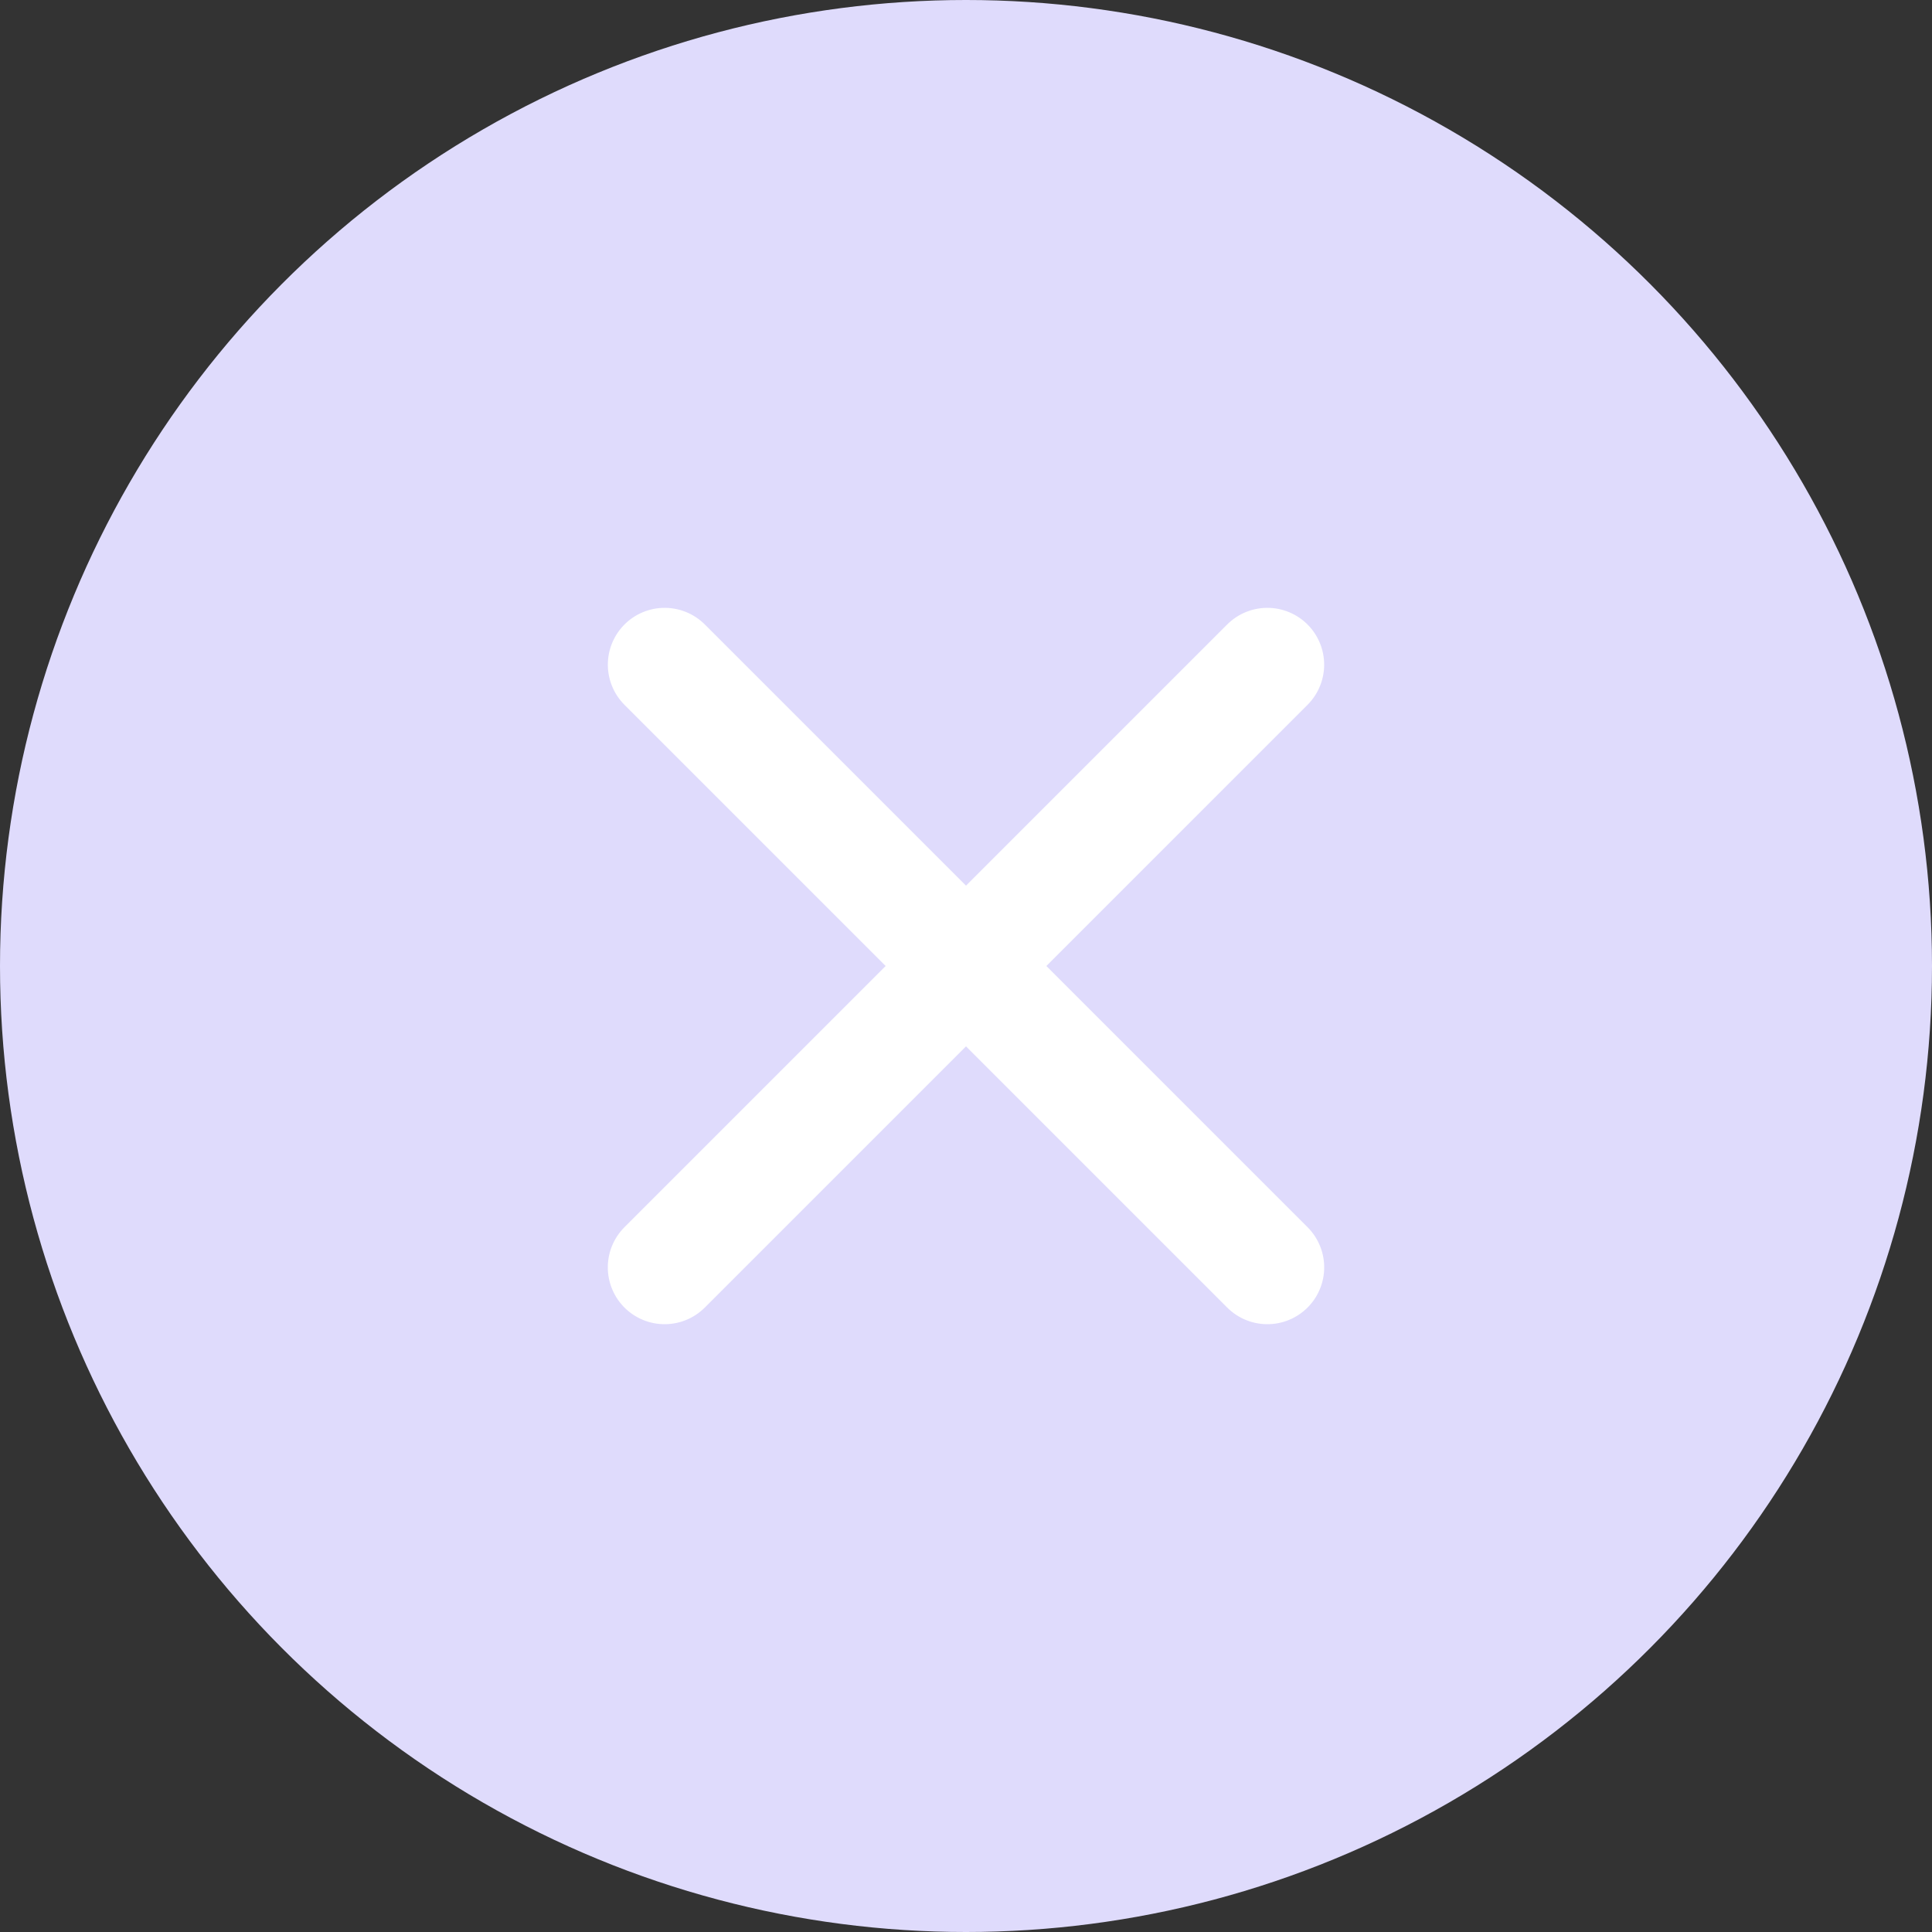 <svg xmlns="http://www.w3.org/2000/svg" width="34" height="34" viewBox="0 0 34 34">
  <rect x="0" y="0" width="34" height="34" fill="#333333" stroke="none"/>
  <g id="Group_1" data-name="Group 1" transform="translate(-841 -507)">
    <circle id="Ellipse_1" data-name="Ellipse 1" cx="17" cy="17" r="17" transform="translate(841 507)" fill="#dfdbfc"/>
    <g id="Group_2" data-name="Group 2" transform="translate(38.5 -129)">
      <line id="Line_1" data-name="Line 1" y1="15" transform="translate(824.803 647.697) rotate(45)" fill="none" stroke="#fff" stroke-linecap="round" stroke-width="2"/>
      <line id="Line_2" data-name="Line 2" y1="15" transform="translate(814.197 647.697) rotate(-45)" fill="none" stroke="#fff" stroke-linecap="round" stroke-width="2"/>
    </g>
  </g>
</svg>

